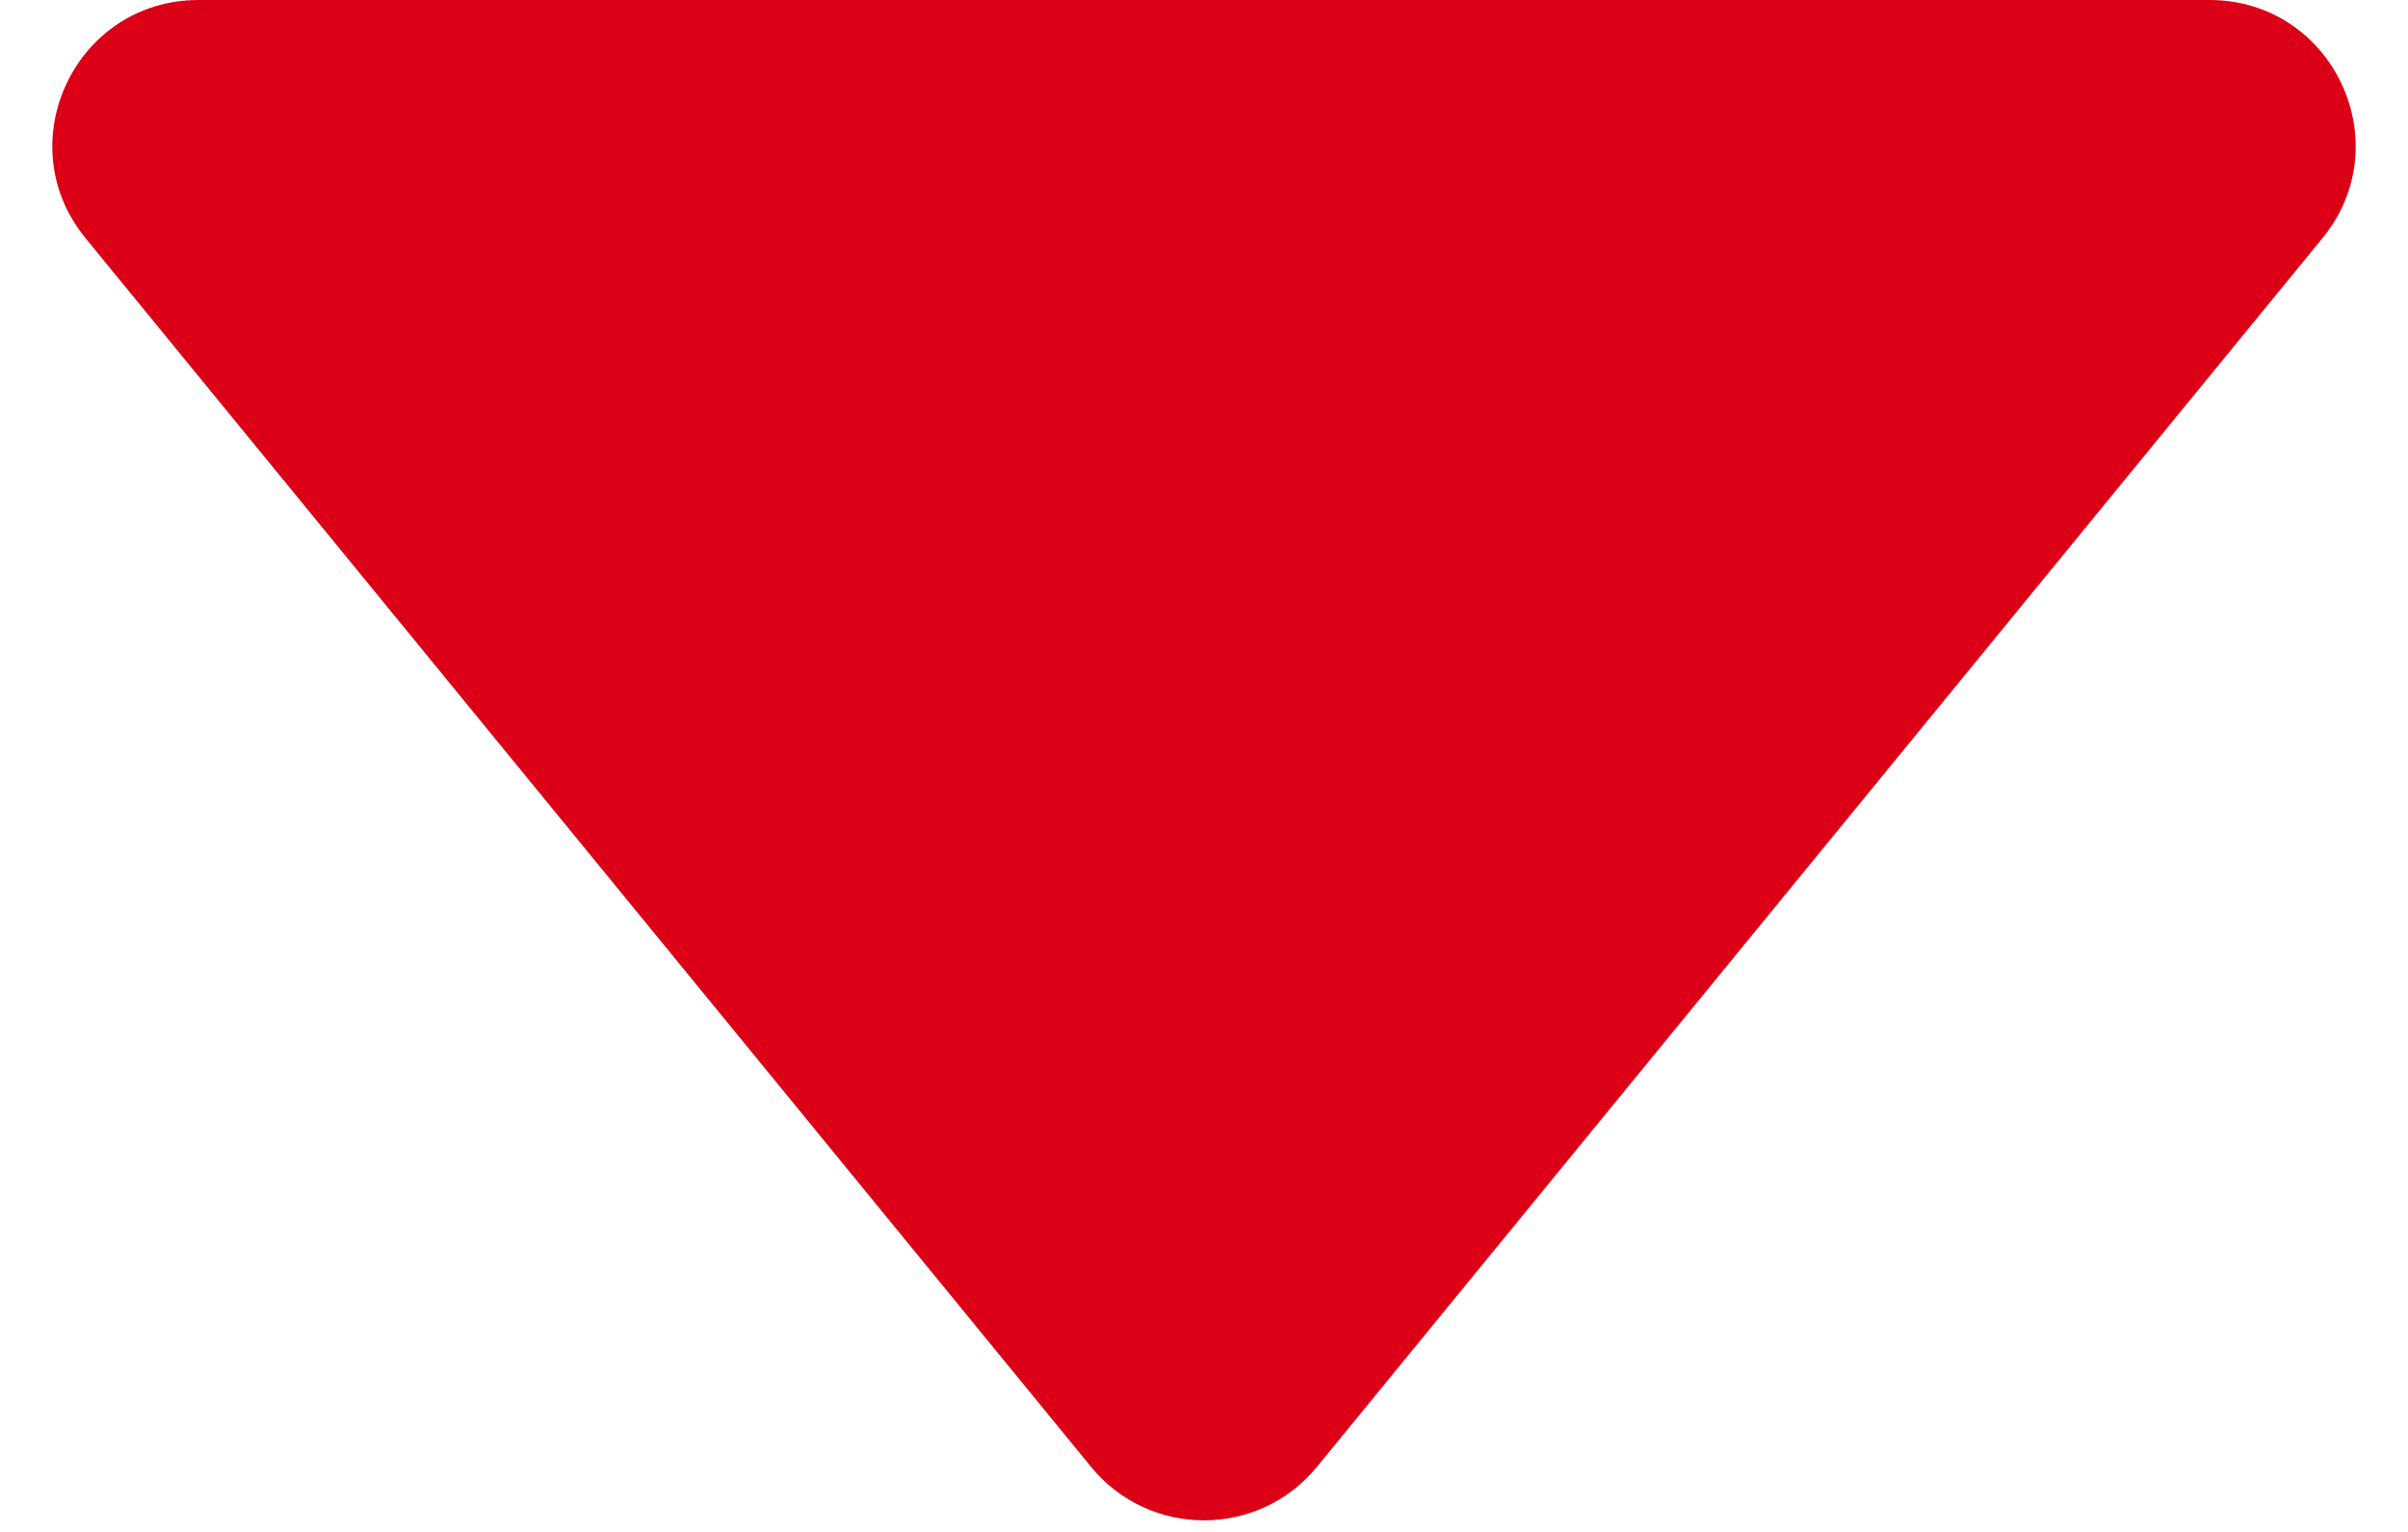 <svg width="33" height="21" viewBox="0 0 33 21" fill="none" xmlns="http://www.w3.org/2000/svg">
<path d="M18.048 20.108C17.248 21.086 15.752 21.086 14.952 20.108L1.173 3.266C0.104 1.961 1.033 8.88939e-07 2.72 1.03644e-06L30.279 3.44573e-06C31.967 3.59324e-06 32.896 1.961 31.827 3.266L18.048 20.108Z" fill="#DC0017"/>
</svg>
